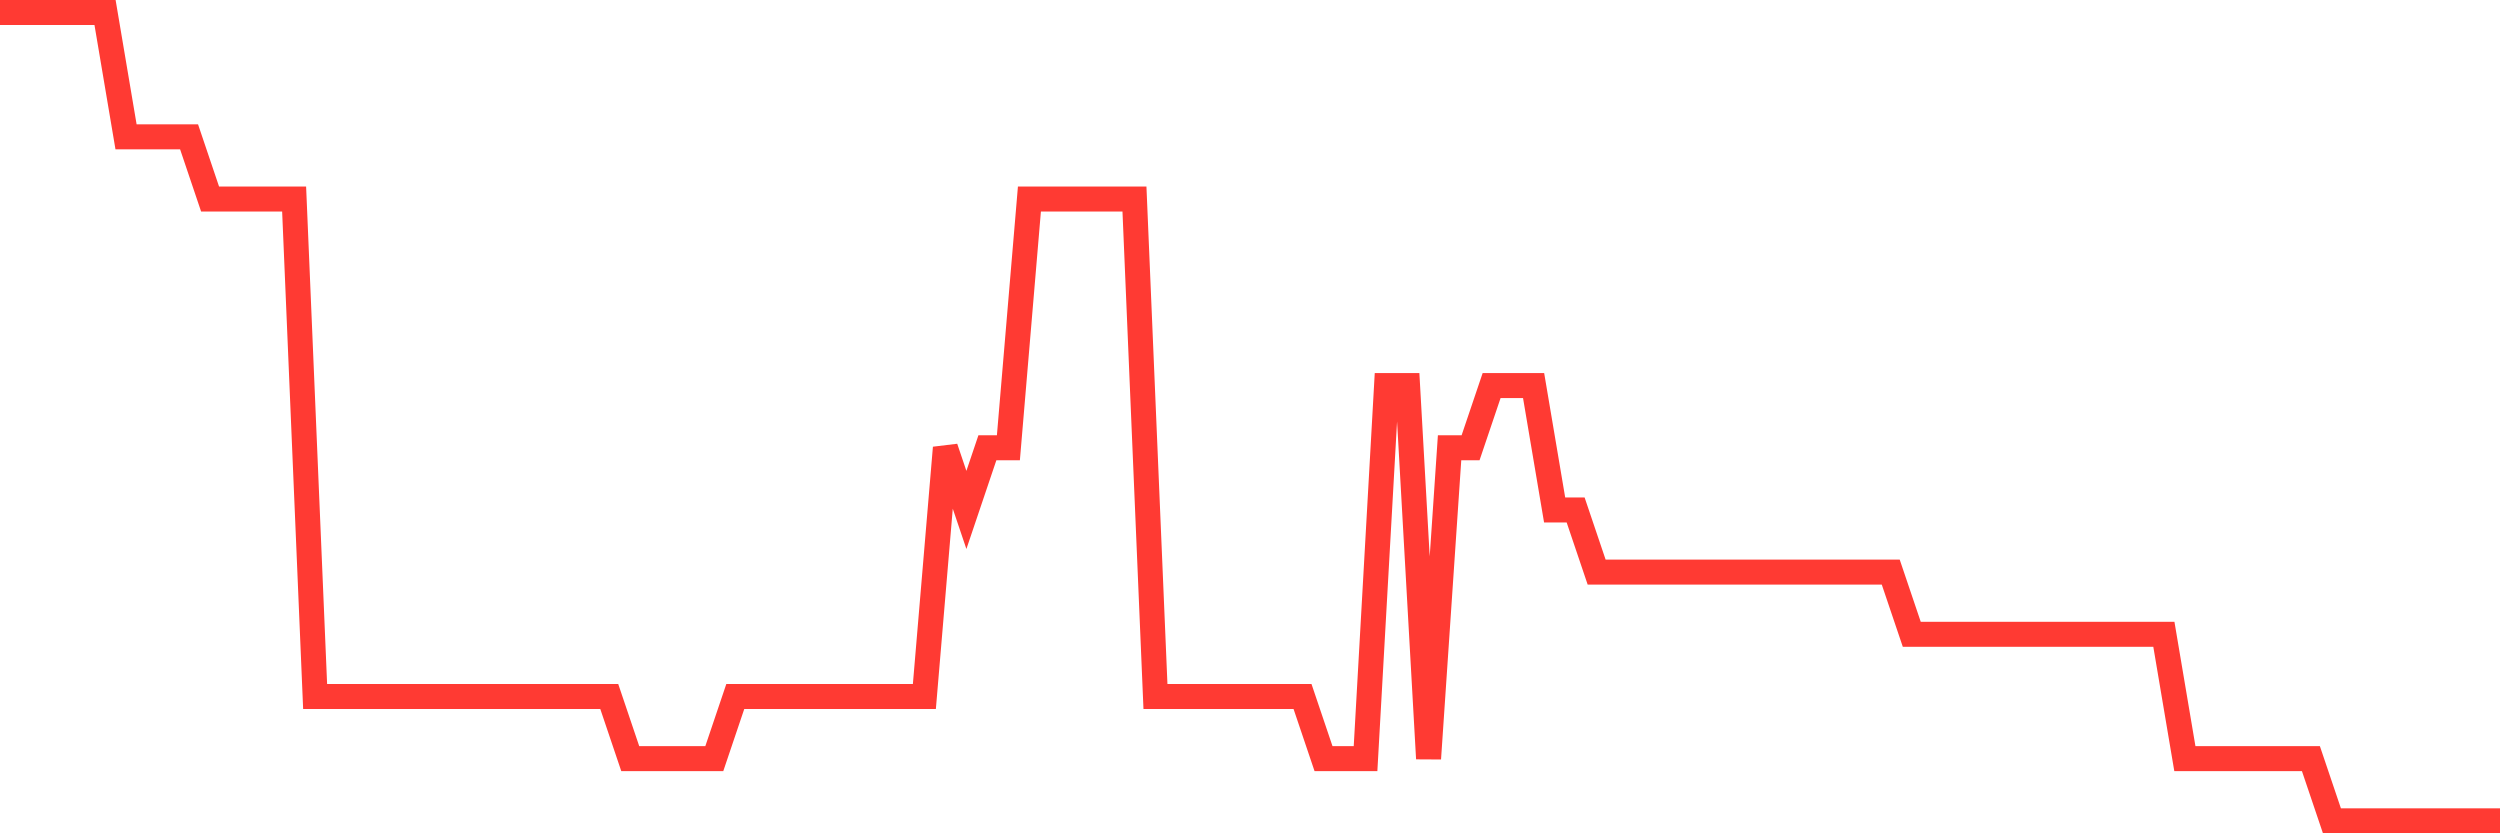 <svg
  xmlns="http://www.w3.org/2000/svg"
  xmlns:xlink="http://www.w3.org/1999/xlink"
  width="120"
  height="40"
  viewBox="0 0 120 40"
  preserveAspectRatio="none"
>
  <polyline
    points="0,0.6 1.008,0.6 2.017,0.6 3.025,0.6 4.034,0.6 5.042,0.6 6.05,6.569 7.059,6.569 8.067,6.569 9.076,6.569 10.084,9.554 11.092,9.554 12.101,9.554 13.109,9.554 14.118,9.554 15.126,33.431 16.134,33.431 17.143,33.431 18.151,33.431 19.16,33.431 20.168,33.431 21.176,33.431 22.185,33.431 23.193,33.431 24.202,33.431 25.21,33.431 26.218,33.431 27.227,33.431 28.235,33.431 29.244,33.431 30.252,36.415 31.261,36.415 32.269,36.415 33.277,36.415 34.286,36.415 35.294,33.431 36.303,33.431 37.311,33.431 38.319,33.431 39.328,33.431 40.336,33.431 41.345,33.431 42.353,33.431 43.361,33.431 44.37,33.431 45.378,21.492 46.387,24.477 47.395,21.492 48.403,21.492 49.412,9.554 50.42,9.554 51.429,9.554 52.437,9.554 53.445,9.554 54.454,9.554 55.462,33.431 56.471,33.431 57.479,33.431 58.487,33.431 59.496,33.431 60.504,33.431 61.513,33.431 62.521,33.431 63.529,36.415 64.538,36.415 65.546,36.415 66.555,18.508 67.563,18.508 68.571,36.415 69.58,21.492 70.588,21.492 71.597,18.508 72.605,18.508 73.613,18.508 74.622,24.477 75.63,24.477 76.639,27.462 77.647,27.462 78.655,27.462 79.664,27.462 80.672,27.462 81.681,27.462 82.689,27.462 83.697,27.462 84.706,27.462 85.714,27.462 86.723,27.462 87.731,27.462 88.739,27.462 89.748,27.462 90.756,27.462 91.765,30.446 92.773,30.446 93.782,30.446 94.79,30.446 95.798,30.446 96.807,30.446 97.815,30.446 98.824,30.446 99.832,30.446 100.84,30.446 101.849,30.446 102.857,30.446 103.866,30.446 104.874,36.415 105.882,36.415 106.891,36.415 107.899,36.415 108.908,36.415 109.916,36.415 110.924,36.415 111.933,39.4 112.941,39.4 113.95,39.4 114.958,39.4 115.966,39.4 116.975,39.4 117.983,39.4 118.992,39.4 120,39.4"
    fill="none"
    stroke="#ff3a33"
    stroke-width="1.2"
  >
  </polyline>
</svg>